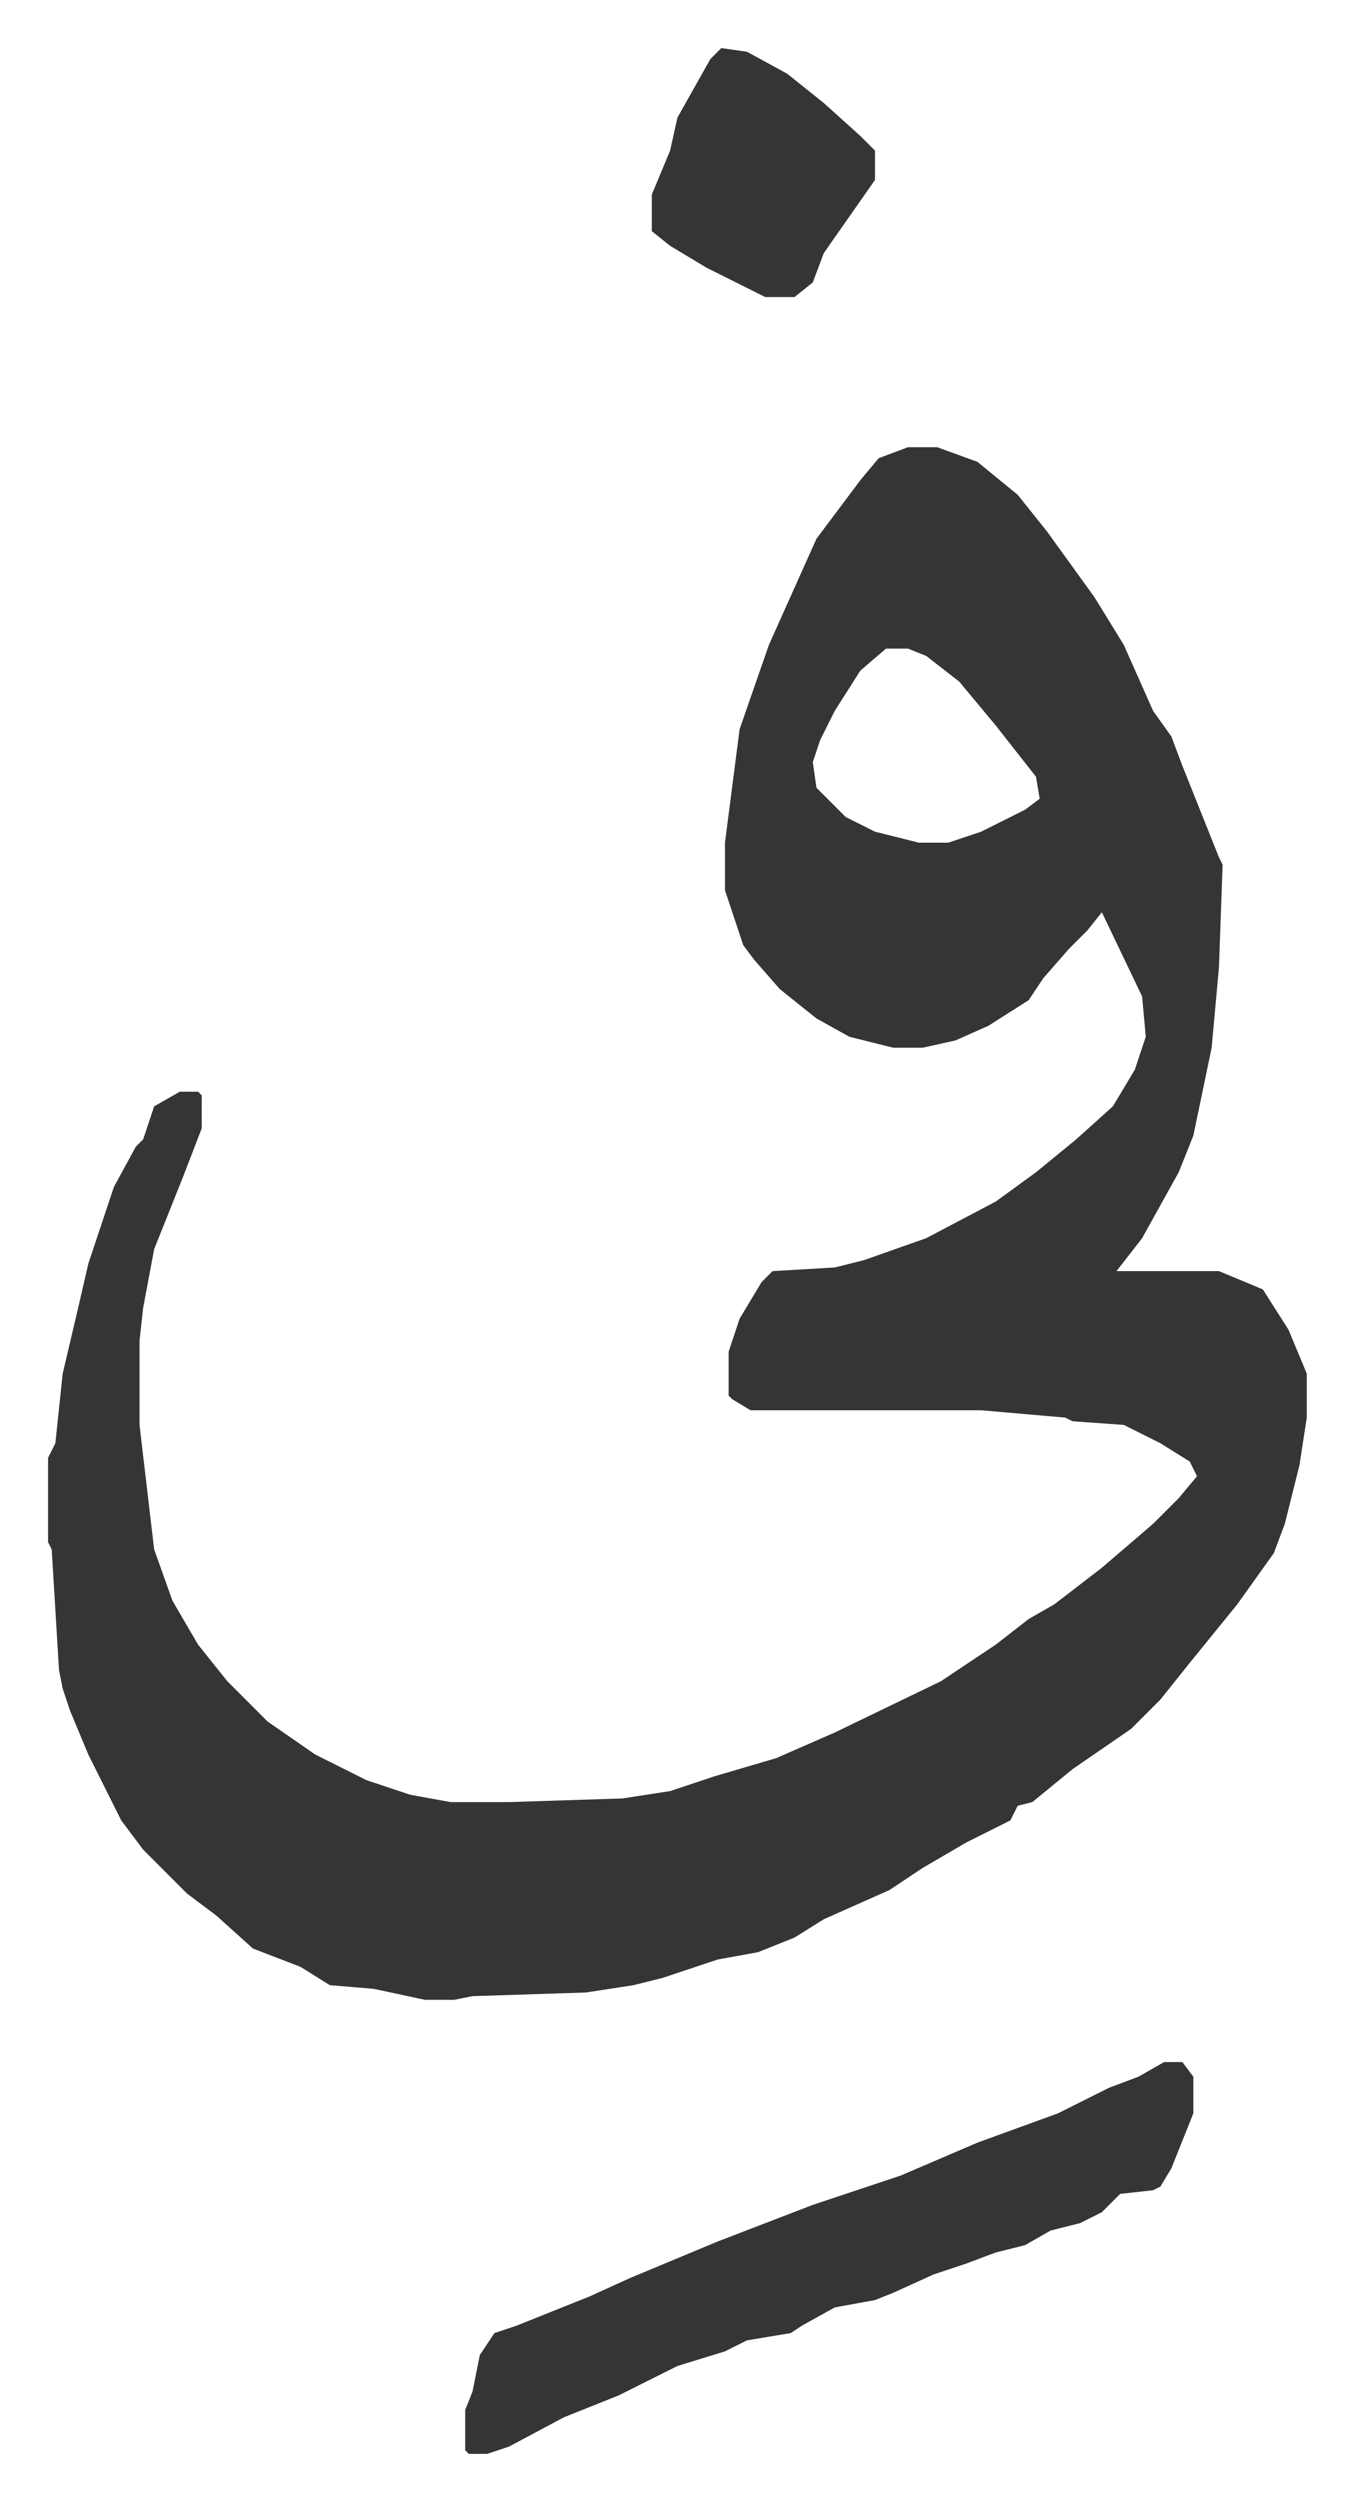 <svg xmlns="http://www.w3.org/2000/svg" role="img" viewBox="-13.13 544.87 369.76 682.76"><path fill="#353535" id="rule_normal" d="M235 667h8l11 4 11 9 8 10 13 18 8 13 8 18 5 7 3 8 6 15 4 10 1 2-1 28-2 22-5 24-4 10-10 18-7 9h28l12 5 7 11 5 12v12l-2 13-4 16-3 8-10 14-13 16-8 10-8 8-16 11-11 9-4 1-2 4-12 6-12 7-9 6-18 8-8 5-10 4-11 2-15 5-8 2-13 2-31 1-5 1h-8l-14-3-12-1-8-5-13-5-10-9-8-6-7-7-5-5-6-8-5-10-4-8-5-12-2-6-1-5-2-33-1-2v-23l2-4 2-19 4-17 3-13 7-21 6-11 2-2 3-9 7-4h5l1 1v9l-5 13-8 20-3 16-1 9v23l4 34 5 14 7 12 8 10 11 11 13 9 14 7 12 4 11 2h16l31-1 13-2 12-4 17-5 16-7 29-14 15-10 9-7 7-4 13-10 14-12 7-7 5-6-2-4-8-5-10-5-14-1-2-1-23-2h-63l-5-3-1-1v-12l3-9 6-10 3-3 17-1 8-2 17-6 19-10 11-8 11-9 10-9 6-10 3-9-1-11-11-23-4 5-5 5-7 8-4 6-11 7-9 4-9 2h-8l-12-3-9-5-10-8-7-8-3-4-5-15v-13l4-31 8-23 13-29 12-16 5-6zm-6 55l-7 6-7 11-4 8-2 6 1 7 8 8 8 4 12 3h8l9-3 12-6 4-3-1-6-11-14-10-12-9-7-5-2zm76 386h5l3 4v10l-6 15-3 5-2 1-9 1-5 5-6 3-8 2-7 4-8 2-8 3-9 3-11 5-5 2-11 2-9 5-3 2-12 2-6 3-13 4-16 8-15 6-15 8-6 2h-5l-1-1v-11l2-5 2-10 4-6 6-2 20-8 11-5 24-10 26-10 15-5 9-3 21-9 22-8 14-7 8-3zM184 558l7 1 11 6 10 8 10 9 4 4v8l-7 10-7 10-3 8-5 4h-8l-16-8-10-6-5-4v-10l5-12 2-9 9-16z"/></svg>
